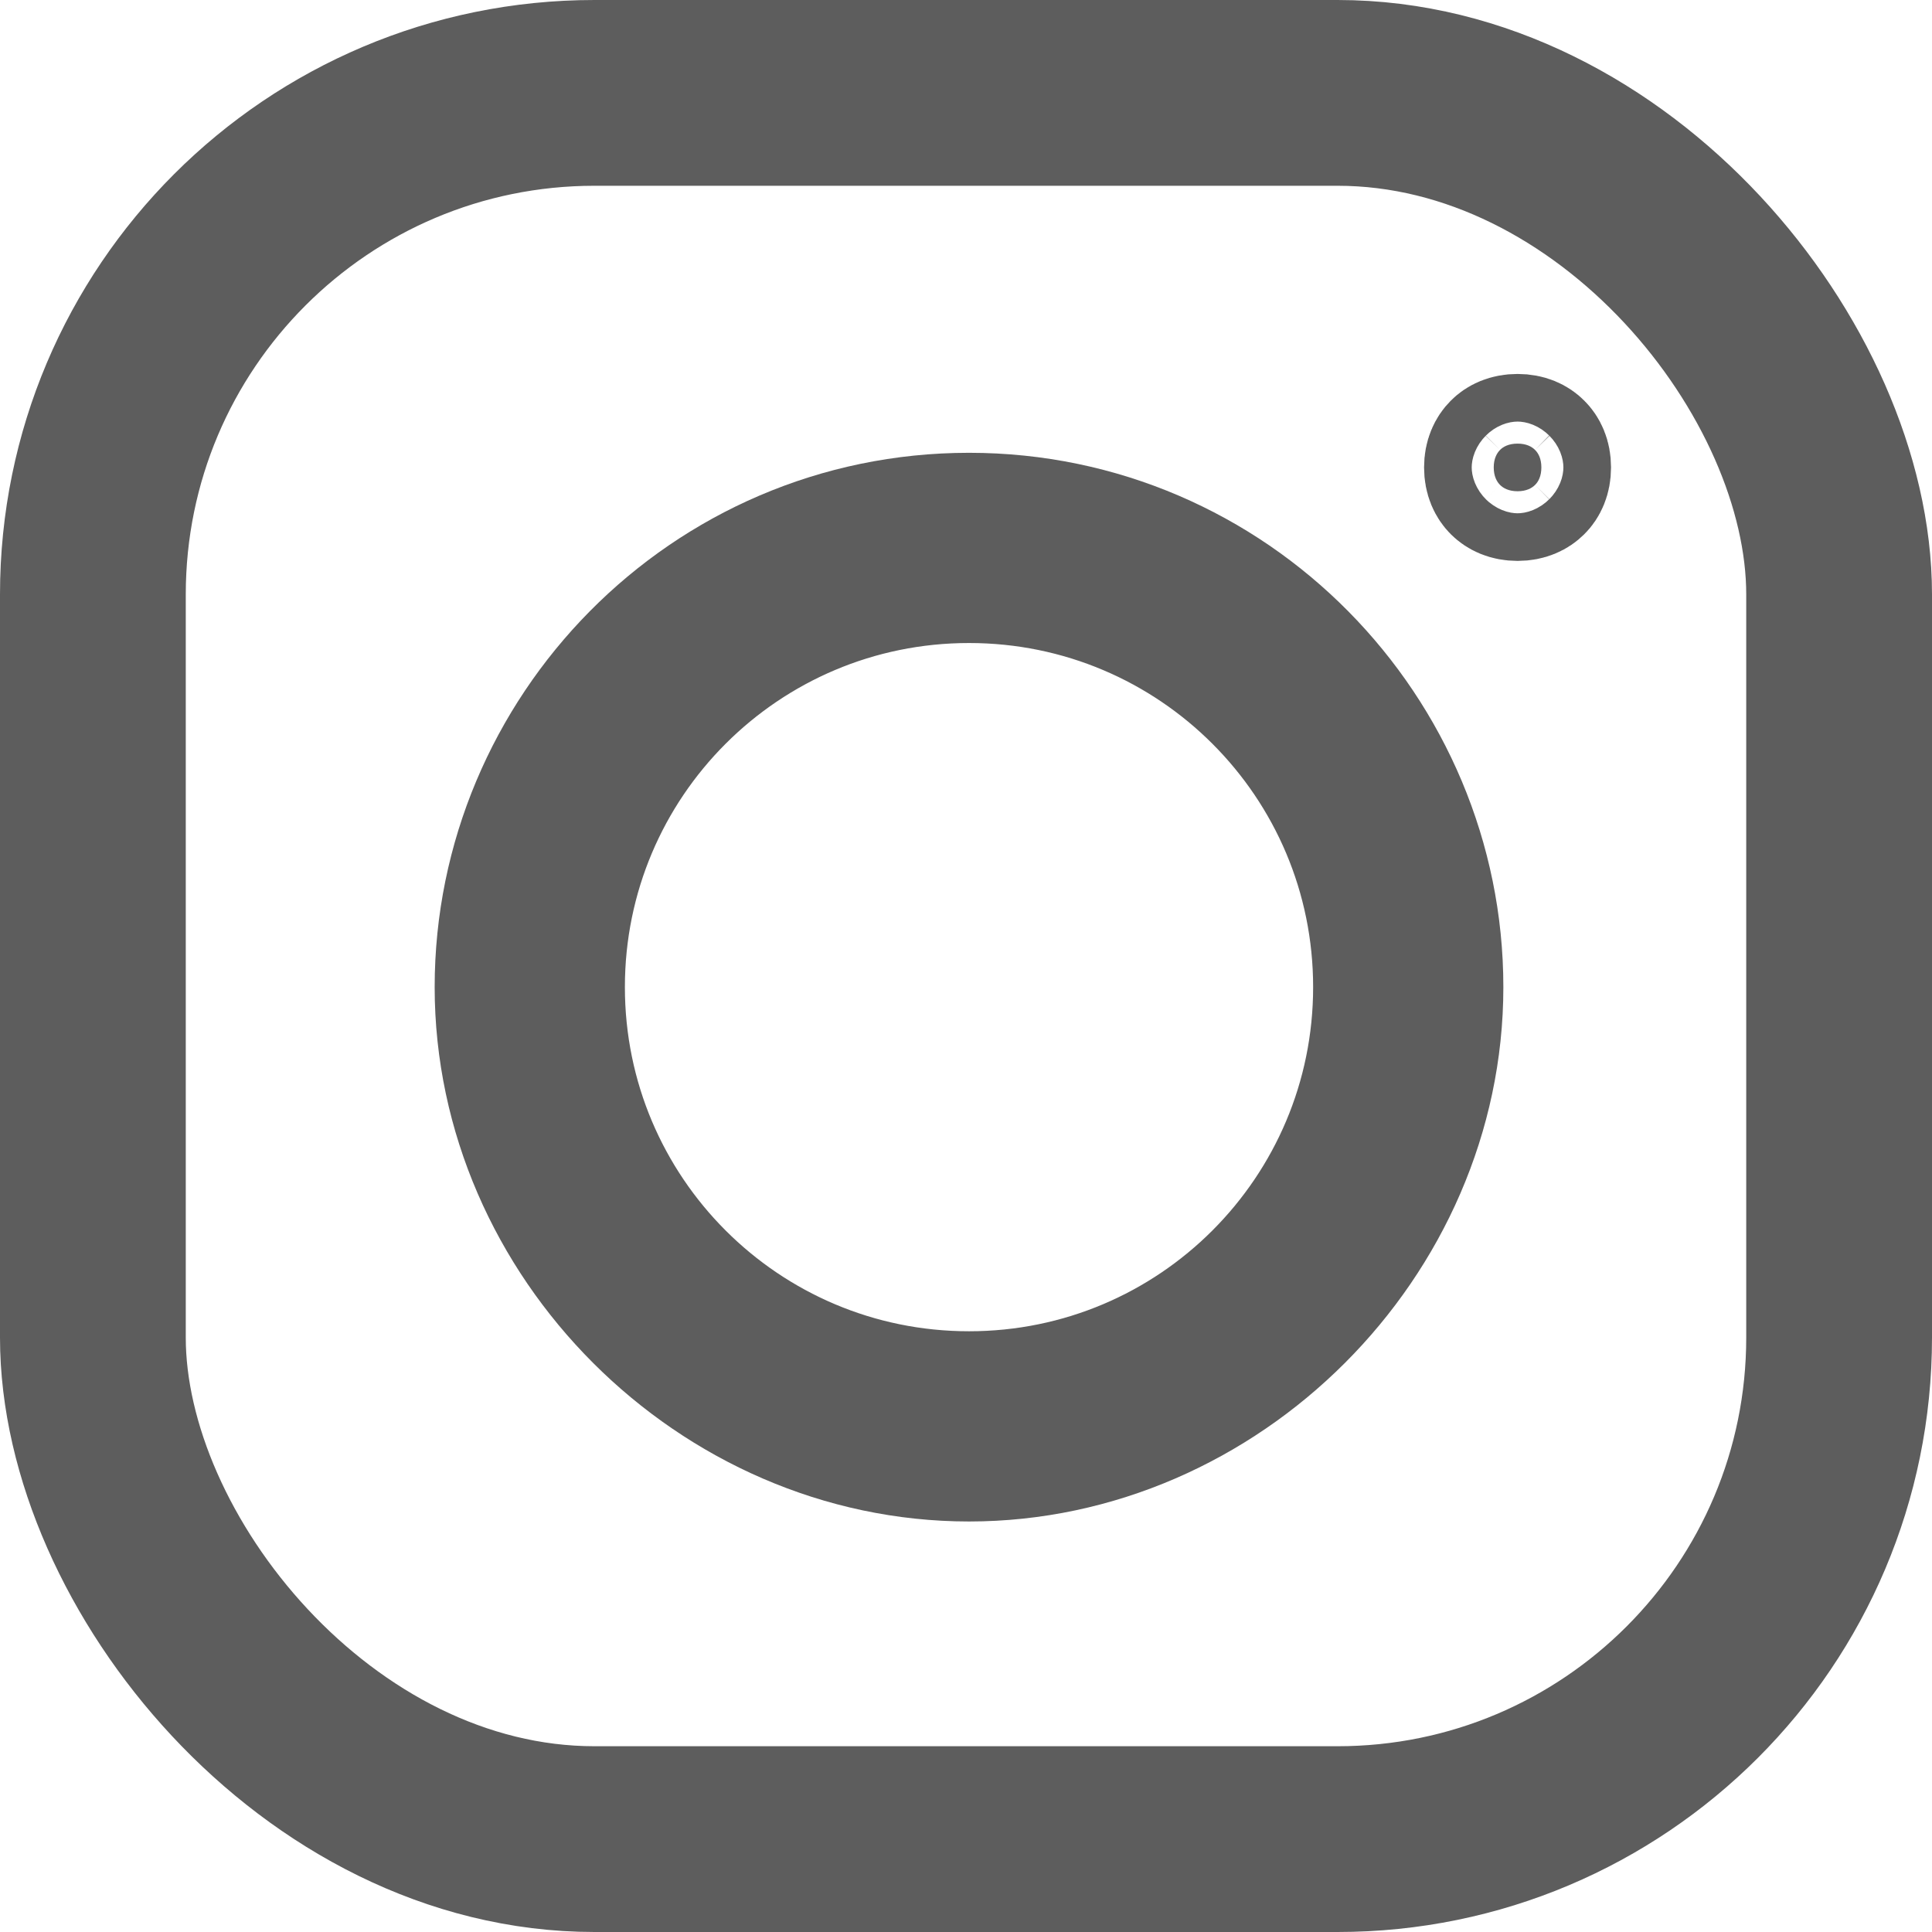 <svg width="26" height="26" viewBox="0 0 26 26" fill="none" xmlns="http://www.w3.org/2000/svg">
<path d="M20.102 6.29C20.102 6.172 20.144 6.098 20.187 6.055C20.23 6.011 20.304 5.97 20.423 5.97C20.541 5.97 20.615 6.011 20.658 6.055C20.702 6.098 20.743 6.172 20.743 6.29C20.743 6.409 20.702 6.483 20.658 6.526C20.615 6.569 20.541 6.611 20.423 6.611C20.304 6.611 20.23 6.569 20.187 6.526C20.144 6.483 20.102 6.409 20.102 6.29Z" fill="#5D5D5D" stroke="#5D5D5D" stroke-width="1.875"/>
<path d="M6.787 13.284C6.787 9.892 9.547 7.031 13.041 7.031C16.534 7.031 19.294 9.892 19.294 13.284C19.294 16.667 16.423 19.538 13.041 19.538C9.658 19.538 6.787 16.667 6.787 13.284ZM7.472 13.284C7.472 16.361 9.963 18.853 13.041 18.853C16.118 18.853 18.609 16.361 18.609 13.284C18.609 10.207 16.118 7.716 13.041 7.716C9.963 7.716 7.472 10.207 7.472 13.284Z" fill="#5D5D5D" stroke="#5D5D5D" stroke-width="1.875"/>
<rect x="1.25" y="1.25" width="23.5" height="23.5" rx="6.75" stroke="#5D5D5D" stroke-width="2.5"/>
</svg>
